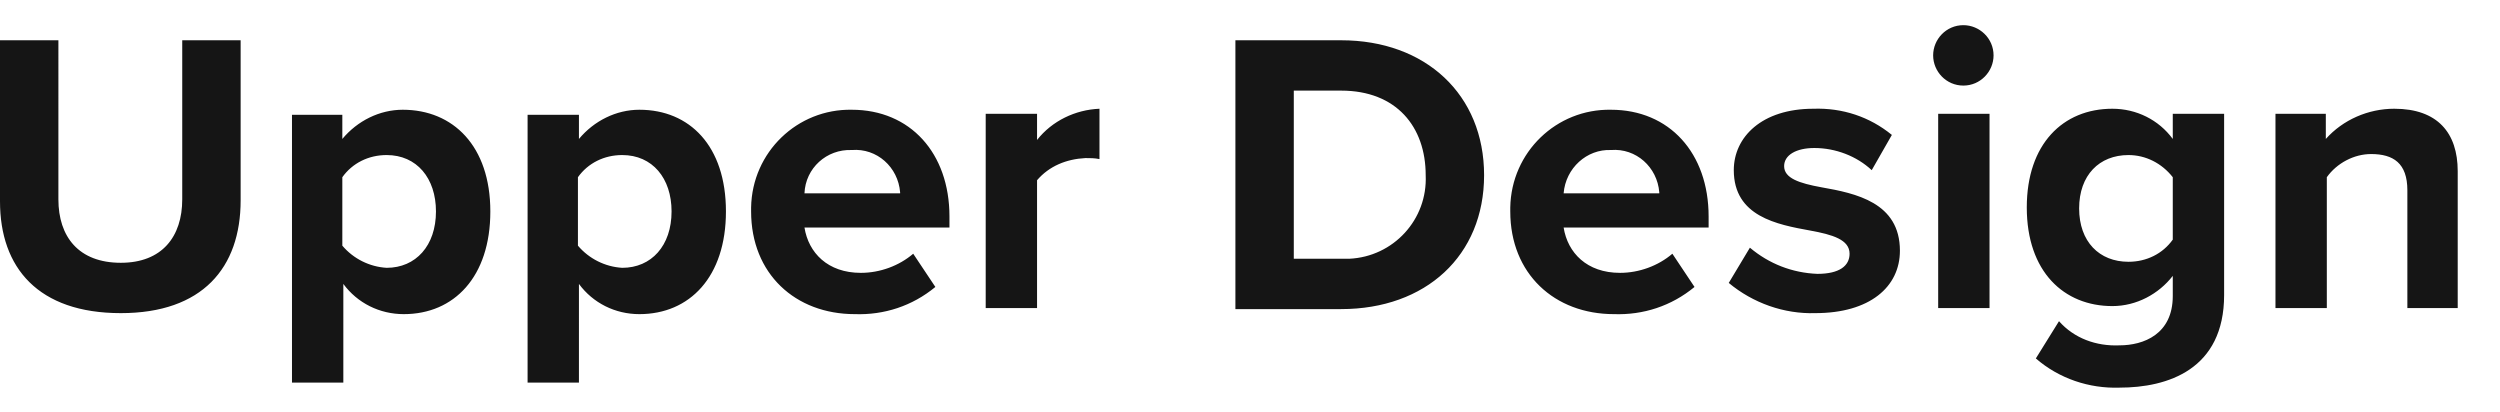 <?xml version="1.0" encoding="utf-8"?>
<!-- Generator: Adobe Illustrator 26.3.1, SVG Export Plug-In . SVG Version: 6.00 Build 0)  -->
<svg version="1.1" id="レイヤー_1" xmlns="http://www.w3.org/2000/svg" xmlns:xlink="http://www.w3.org/1999/xlink" x="0px"
	 y="0px" viewBox="0 0 248.3 40.9" style="enable-background:new 0 0 248.3 40.9;" xml:space="preserve">
<style type="text/css">
	.st0{fill:#151515;}
</style>
<path id="パス_1039" class="st0" d="M0,20c0,6.6,3.8,11.1,12,11.1c8.1,0,11.9-4.5,11.9-11.2V4h-5.8v15.8c0,3.7-2,6.3-6.1,6.3
	c-4.2,0-6.2-2.6-6.2-6.3V4H0V20z M34.1,28.2c1.4,1.9,3.6,3,6,3c5,0,8.6-3.7,8.6-10.2S45,10.9,40,10.9c-2.3,0-4.5,1.1-6,2.9v-2.4H29
	V38h5.1V28.2z M43.3,21c0,3.4-2,5.6-4.9,5.6c-1.7-0.1-3.3-0.9-4.4-2.2v-6.8c1-1.4,2.6-2.2,4.4-2.2C41.4,15.4,43.3,17.7,43.3,21z
	 M57.5,28.2c1.4,1.9,3.6,3,6,3c5,0,8.6-3.7,8.6-10.2s-3.6-10.1-8.6-10.1c-2.3,0-4.5,1.1-6,2.9v-2.4h-5.1V38h5.1L57.5,28.2z M66.7,21
	c0,3.4-2,5.6-4.9,5.6c-1.7-0.1-3.3-0.9-4.4-2.2v-6.8c1-1.4,2.6-2.2,4.4-2.2C64.8,15.4,66.7,17.7,66.7,21z M74.6,21
	c0,6.2,4.4,10.2,10.3,10.2c2.9,0.1,5.7-0.8,8-2.7l-2.2-3.3c-1.4,1.2-3.3,1.9-5.2,1.9c-3.3,0-5.2-2-5.6-4.5h14.4v-1.1
	c0-6.3-3.9-10.6-9.7-10.6c-5.4-0.1-9.9,4.2-10,9.7C74.6,20.7,74.6,20.8,74.6,21z M84.6,14.9c2.5-0.2,4.6,1.7,4.8,4.2
	c0,0,0,0.1,0,0.1h-9.5C80,16.7,82.1,14.8,84.6,14.9z M103,30.7V17.9c1.2-1.4,2.9-2.1,4.8-2.2c0.5,0,0.9,0,1.4,0.1v-5
	c-2.4,0.1-4.7,1.2-6.2,3.1v-2.6h-5.1v19.3H103z M133.2,30.7c8.4,0,14.2-5.3,14.2-13.3S141.6,4,133.2,4h-10.5v26.7H133.2z M128.4,9
	h4.8c5.5,0,8.4,3.6,8.4,8.4c0.2,4.4-3.2,8.1-7.6,8.3c-0.2,0-0.5,0-0.7,0h-4.8V9z M150,21c0,6.2,4.4,10.2,10.3,10.2
	c2.9,0.1,5.7-0.8,8-2.7l-2.2-3.3c-1.4,1.2-3.3,1.9-5.2,1.9c-3.3,0-5.2-2-5.6-4.5h14.4v-1.1c0-6.3-3.9-10.6-9.7-10.6
	c-5.4-0.1-9.9,4.2-10,9.7C150,20.7,150,20.8,150,21z M160,14.9c2.5-0.2,4.6,1.7,4.8,4.2c0,0,0,0.1,0,0.1h-9.5
	C155.5,16.7,157.6,14.8,160,14.9z M171.7,28.1c2.4,2,5.5,3.1,8.6,3c5.4,0,8.4-2.6,8.4-6.2c0-4.8-4.4-5.7-7.8-6.3
	c-2.2-0.4-3.7-0.9-3.7-2.1c0-1.1,1.2-1.8,3-1.8c2.1,0,4.2,0.8,5.7,2.2l2-3.5c-2.2-1.8-4.9-2.7-7.8-2.6c-5.1,0-7.9,2.8-7.9,6.1
	c0,4.6,4.3,5.4,7.6,6c2.2,0.4,3.9,0.9,3.9,2.3c0,1.2-1,2-3.2,2c-2.5-0.1-4.8-1-6.7-2.6L171.7,28.1z M195,8.5c1.7,0,3-1.4,3-3
	c0,0,0,0,0,0c0-1.7-1.4-3-3-3c0,0,0,0,0,0c-1.7,0-3,1.4-3,3C192,7.1,193.3,8.5,195,8.5z M197.6,30.7V11.3h-5.1v19.3H197.6z
	 M202.2,35.6c2.3,2,5.3,3,8.3,2.9c4.8,0,10.4-1.8,10.4-9.2v-18h-5.1v2.5c-1.4-1.9-3.6-3-6-3c-4.9,0-8.5,3.5-8.5,9.8
	c0,6.4,3.7,9.8,8.5,9.8c2.4,0,4.6-1.2,6-3v2c0,3.8-2.9,4.9-5.3,4.9c-2.3,0.1-4.5-0.7-6-2.4L202.2,35.6z M215.8,23.8
	c-1,1.4-2.6,2.2-4.4,2.2c-2.9,0-4.9-2-4.9-5.3s2-5.3,4.9-5.3c1.7,0,3.3,0.8,4.4,2.2V23.8z M244.1,30.7V17c0-3.8-2-6.2-6.3-6.2
	c-2.6,0-5.1,1.1-6.8,3v-2.5H226v19.3h5.1v-13c1-1.4,2.7-2.3,4.4-2.3c2.2,0,3.6,0.9,3.6,3.6v11.7H244.1z"/>
</svg>
